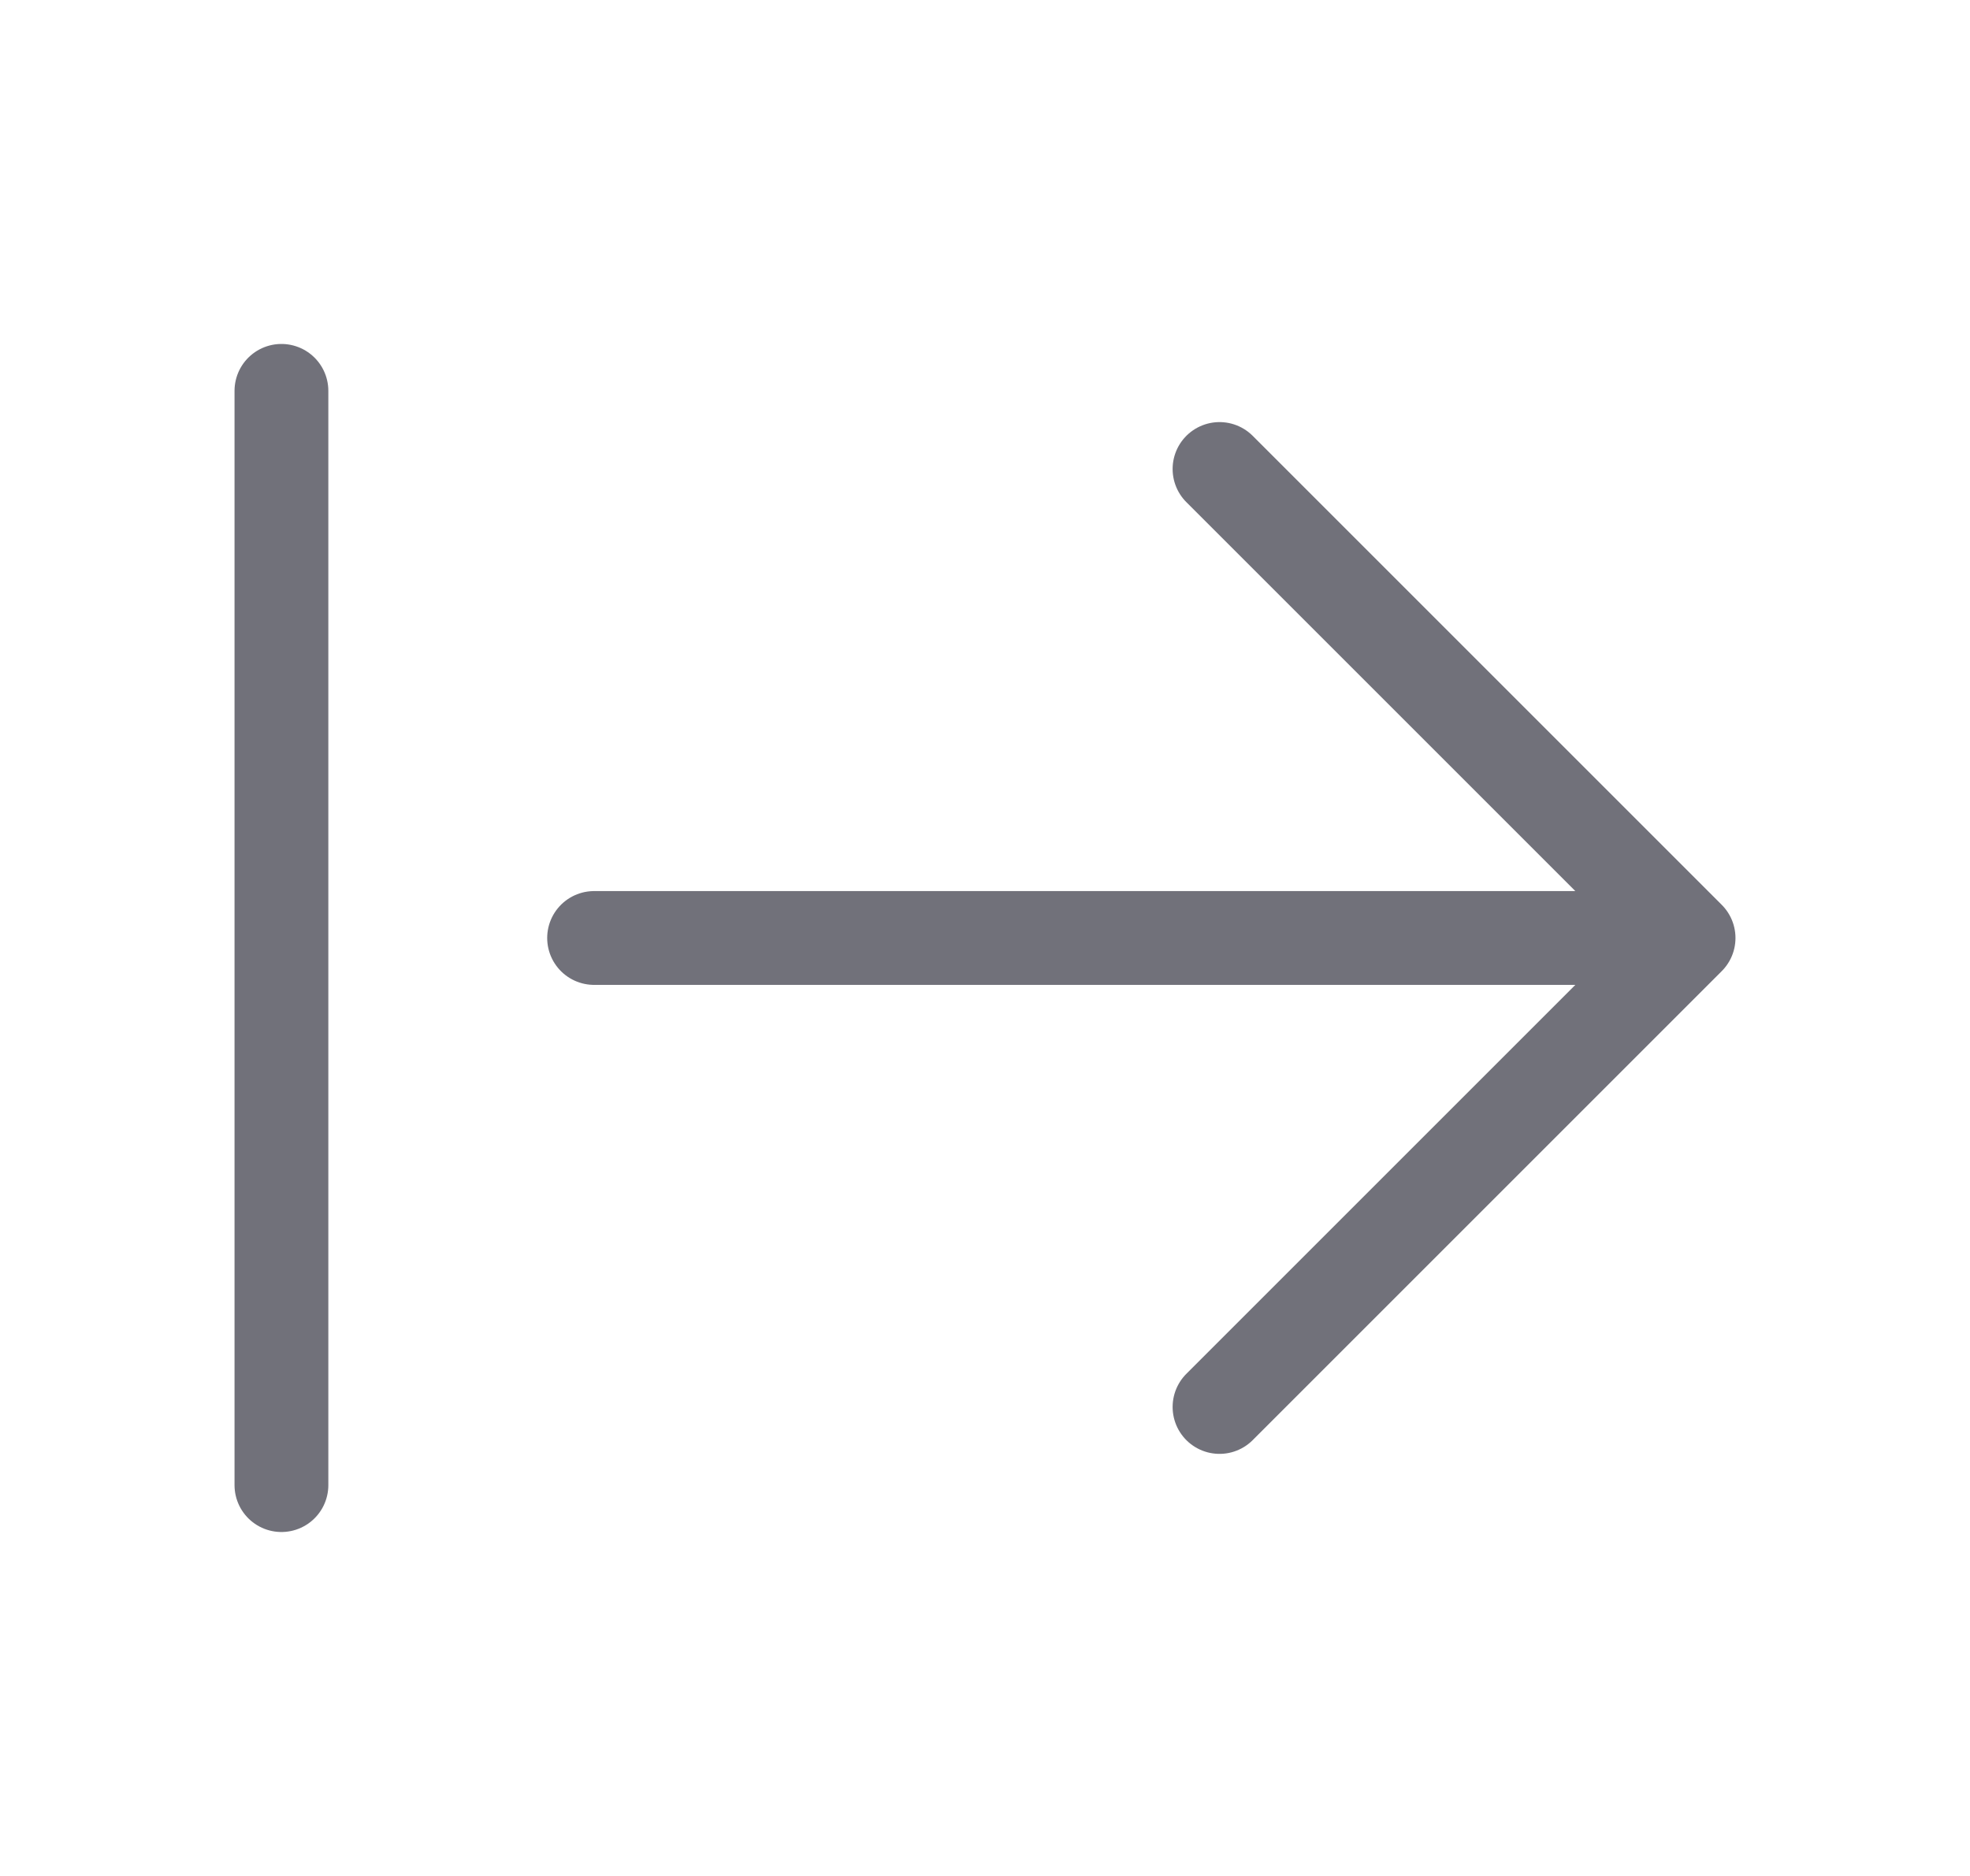 <svg width="100%" height="100%" viewBox="0 0 21 20" fill="none" xmlns="http://www.w3.org/2000/svg">
<path d="M3 4.167V15.833M18 10H6.333M18 10L13 15M18 10L13 5" stroke="#71717A" stroke-linecap="round" stroke-linejoin="round"/>
</svg>
